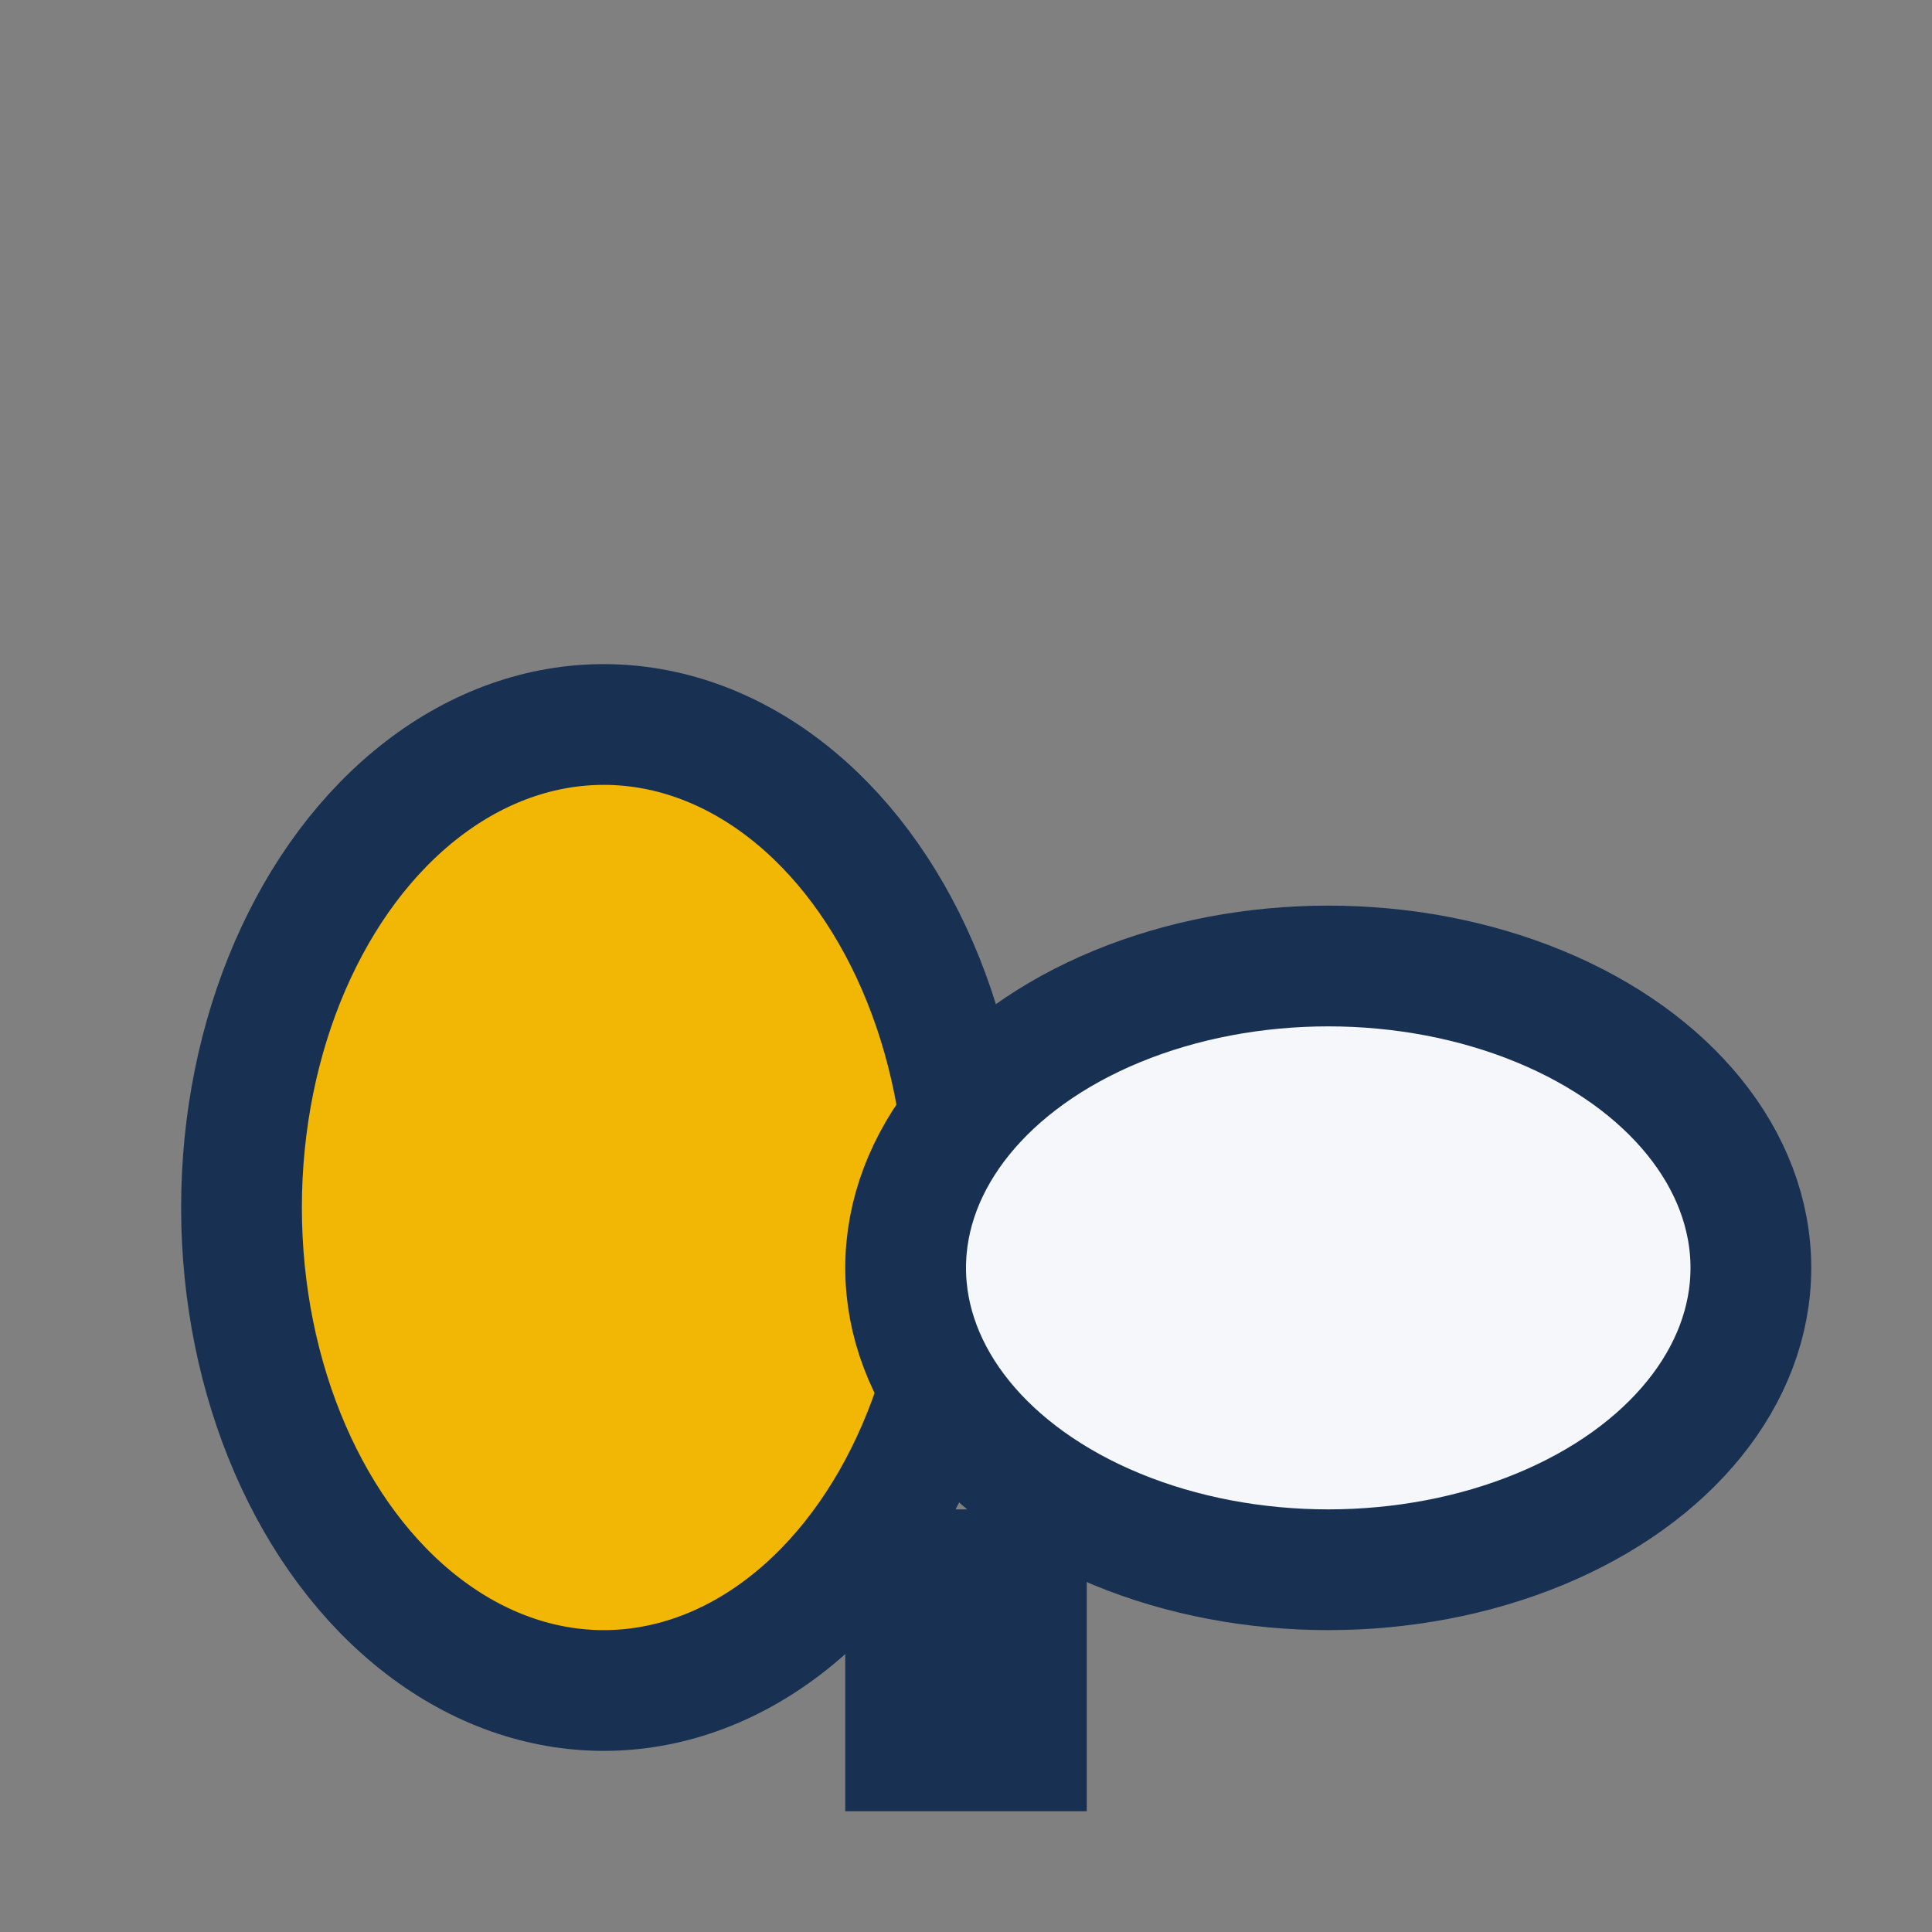 <?xml version="1.0" encoding="UTF-8"?>
<svg xmlns="http://www.w3.org/2000/svg" width="32" height="32" viewBox="0 0 32 32"><rect x="0" y="0" width="32" height="32" fill="#808080" stroke="none"/><ellipse cx="10" cy="20" rx="6" ry="8" fill="#F2B705" stroke="#183153" stroke-width="2"/><ellipse cx="22" cy="21" rx="7" ry="5" fill="#F5F7FA" stroke="#183153" stroke-width="2"/><rect x="14" y="25" width="4" height="5" fill="#183153"/></svg>